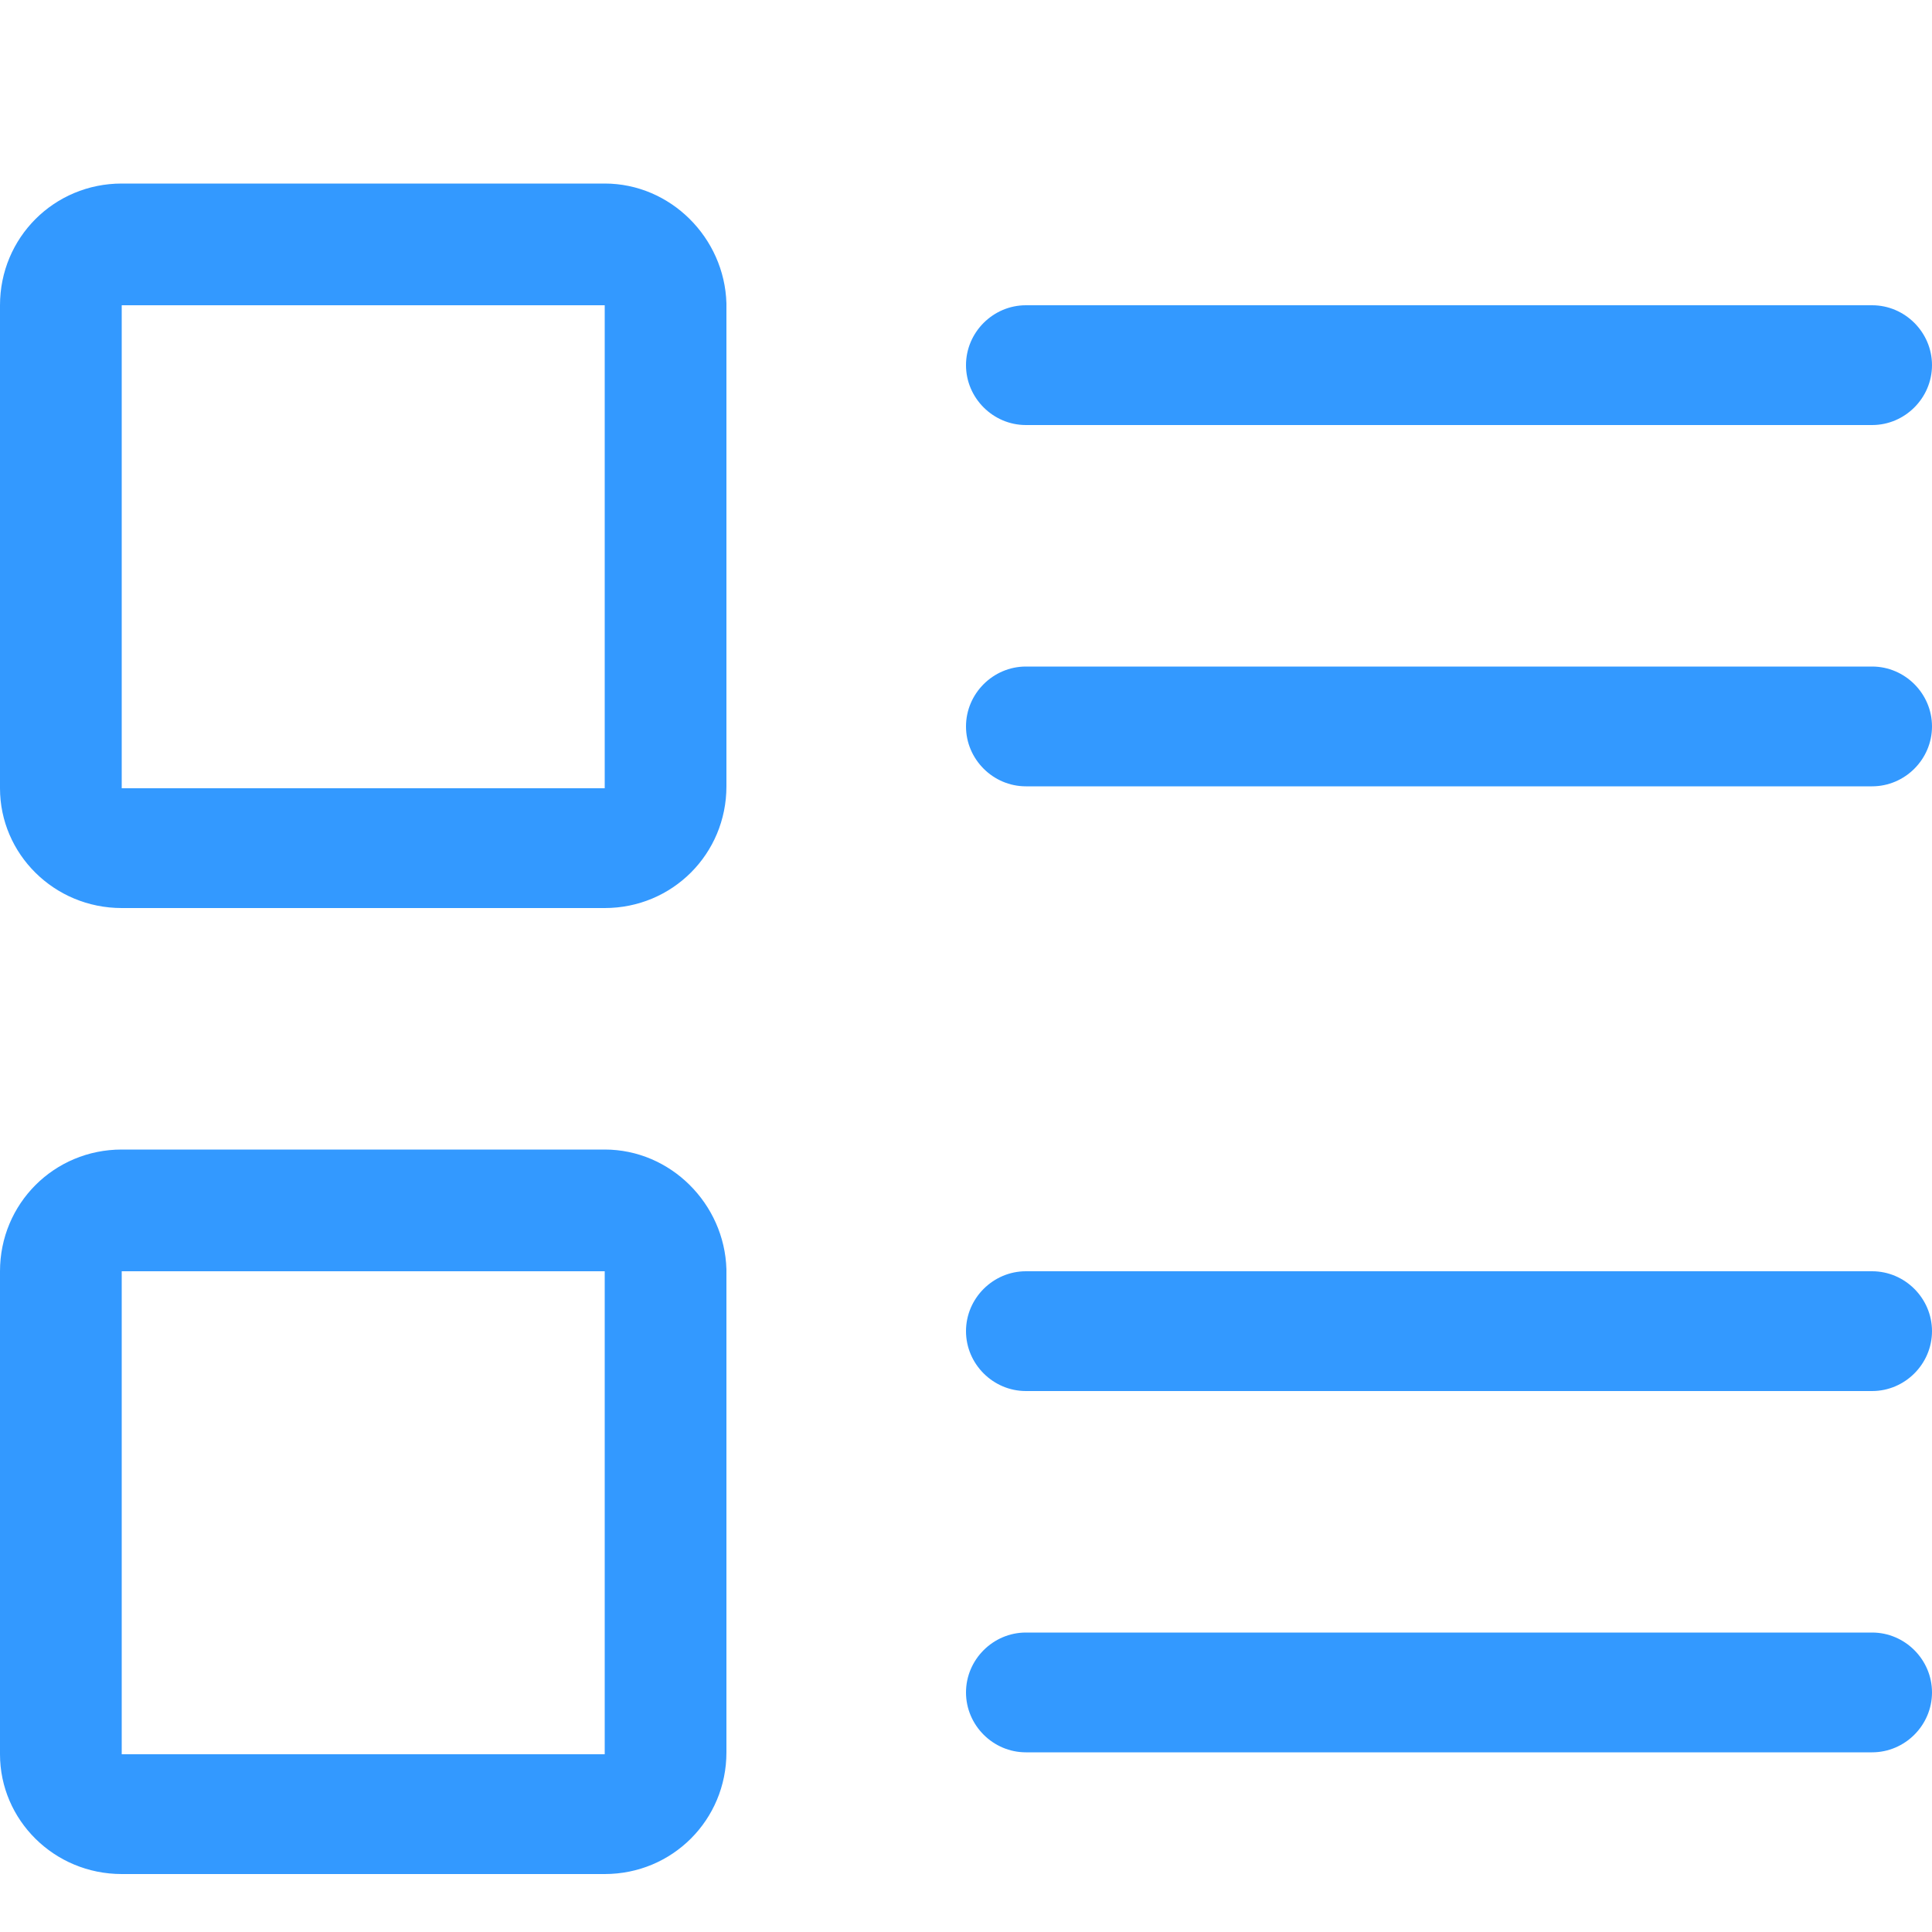 <?xml version="1.0" standalone="no"?><!DOCTYPE svg PUBLIC "-//W3C//DTD SVG 1.1//EN" "http://www.w3.org/Graphics/SVG/1.1/DTD/svg11.dtd"><svg t="1570522178282" class="icon" viewBox="0 0 1024 1024" version="1.1" xmlns="http://www.w3.org/2000/svg" p-id="52169" xmlns:xlink="http://www.w3.org/1999/xlink" width="200" height="200"><defs><style type="text/css"></style></defs><path d="M320.512 161.792v256h-256v-256h256m0-64.512h-256C28.672 97.28 0 125.952 0 161.792v256C0 452.608 28.672 481.28 64.512 481.28h256c35.84 0 64.512-28.672 64.512-64.512v-256c-1.024-34.816-29.696-63.488-64.512-63.488zM992.256 161.792H543.744c-17.408 0-31.744 14.336-31.744 31.744s14.336 31.744 31.744 31.744h448.512c17.408 0 31.744-14.336 31.744-31.744s-14.336-31.744-31.744-31.744zM992.256 353.28H543.744c-17.408 0-31.744 14.336-31.744 31.744s14.336 31.744 31.744 31.744h448.512c17.408 0 31.744-14.336 31.744-31.744s-14.336-31.744-31.744-31.744zM320.512 673.792v256h-256v-256h256m0-64.512h-256c-35.84 0-64.512 28.672-64.512 64.512v256C0 964.608 28.672 993.28 64.512 993.28h256c35.84 0 64.512-28.672 64.512-64.512v-256c-1.024-34.816-29.696-63.488-64.512-63.488zM992.256 673.792H543.744c-17.408 0-31.744 14.336-31.744 31.744s14.336 31.744 31.744 31.744h448.512c17.408 0 31.744-14.336 31.744-31.744s-14.336-31.744-31.744-31.744zM992.256 865.28H543.744c-17.408 0-31.744 14.336-31.744 31.744s14.336 31.744 31.744 31.744h448.512c17.408 0 31.744-14.336 31.744-31.744s-14.336-31.744-31.744-31.744z" fill="#3399ff" p-id="52170"></path></svg>